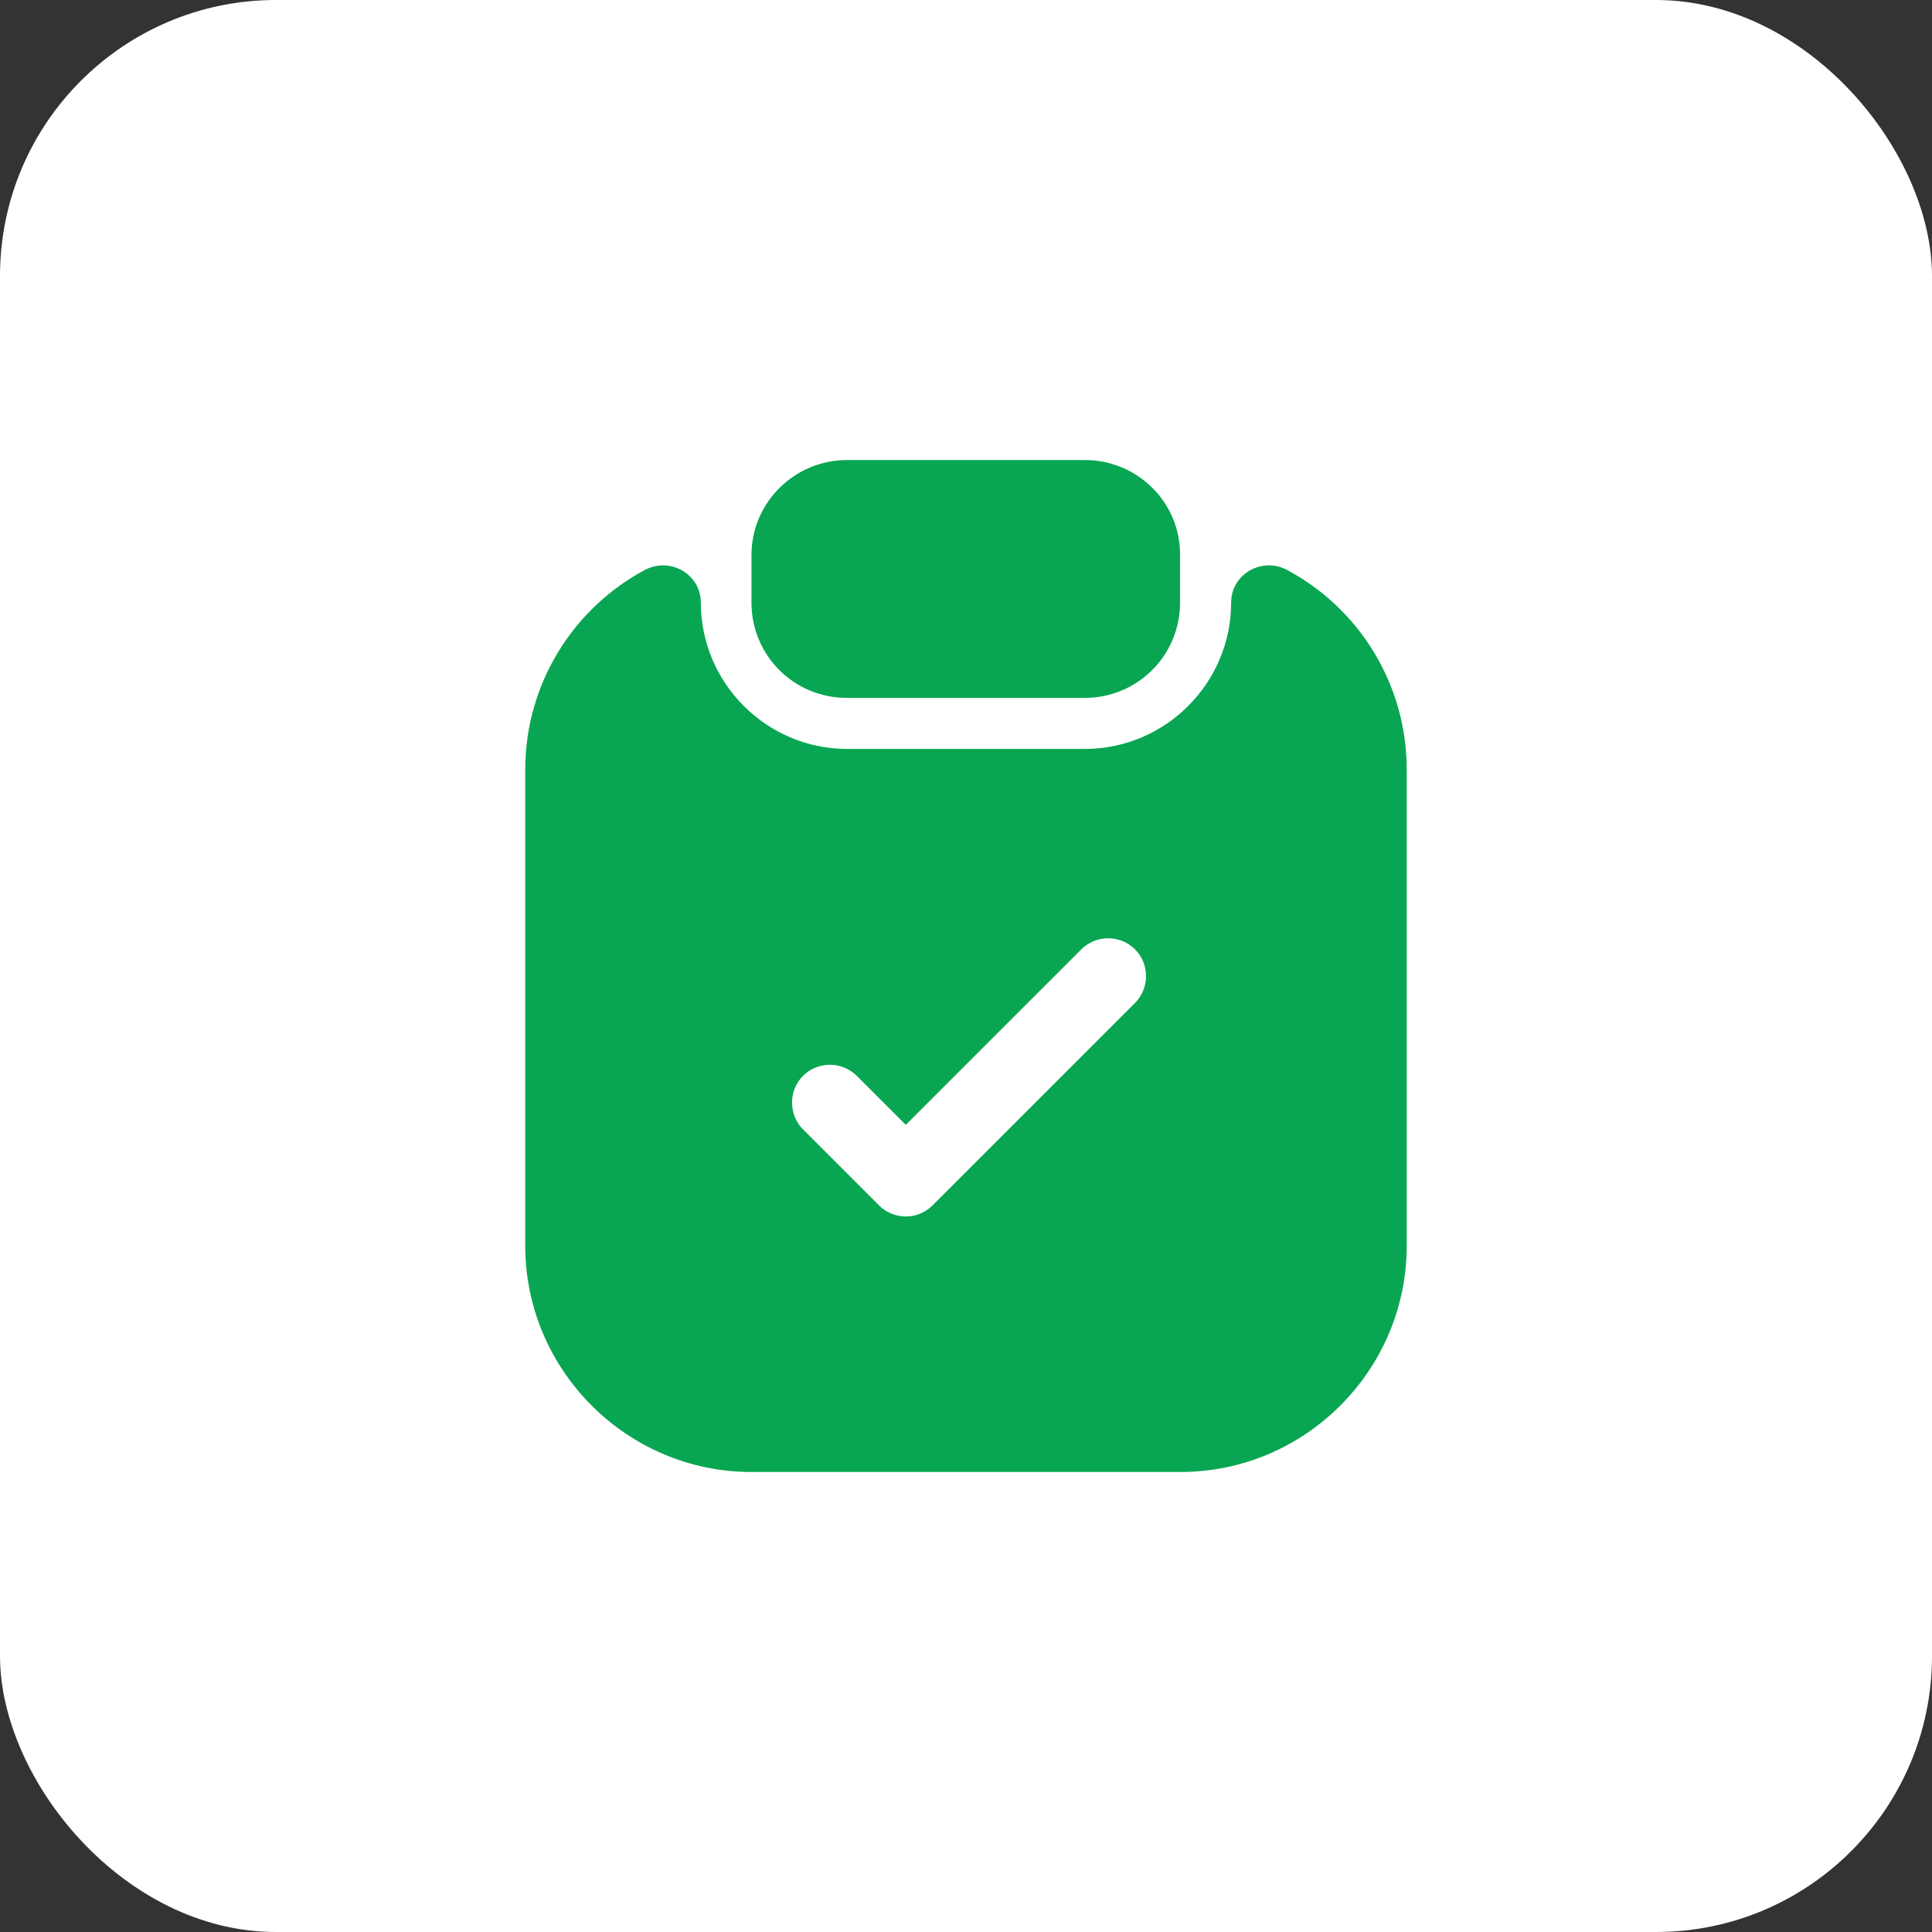 <?xml version="1.0" encoding="UTF-8"?> <svg xmlns="http://www.w3.org/2000/svg" width="70" height="70" viewBox="0 0 70 70" fill="none"><rect x="0" y="0" width="70" height="70" fill="#333333" stroke="none"/> <rect width="70" height="70" rx="10" fill="white"></rect> <path d="M39.308 16.668H30.692C28.785 16.668 27.227 18.208 27.227 20.115V21.838C27.227 23.745 28.767 25.285 30.673 25.285H39.308C41.215 25.285 42.755 23.745 42.755 21.838V20.115C42.773 18.208 41.215 16.668 39.308 16.668Z" fill="#08A652"></path> <path d="M44.606 21.836C44.606 24.751 42.223 27.135 39.308 27.135H30.691C27.776 27.135 25.393 24.751 25.393 21.836C25.393 20.81 24.293 20.168 23.376 20.645C20.791 22.02 19.031 24.751 19.031 27.886V45.138C19.031 49.648 22.716 53.333 27.226 53.333H42.773C47.283 53.333 50.968 49.648 50.968 45.138V27.886C50.968 24.751 49.208 22.02 46.623 20.645C45.706 20.168 44.606 20.81 44.606 21.836ZM41.123 36.338L33.79 43.671C33.515 43.946 33.166 44.075 32.818 44.075C32.47 44.075 32.121 43.946 31.846 43.671L29.096 40.921C28.565 40.39 28.565 39.51 29.096 38.978C29.628 38.446 30.508 38.446 31.04 38.978L32.818 40.756L39.18 34.395C39.711 33.863 40.591 33.863 41.123 34.395C41.655 34.926 41.655 35.806 41.123 36.338Z" fill="#08A652"></path> </svg> 